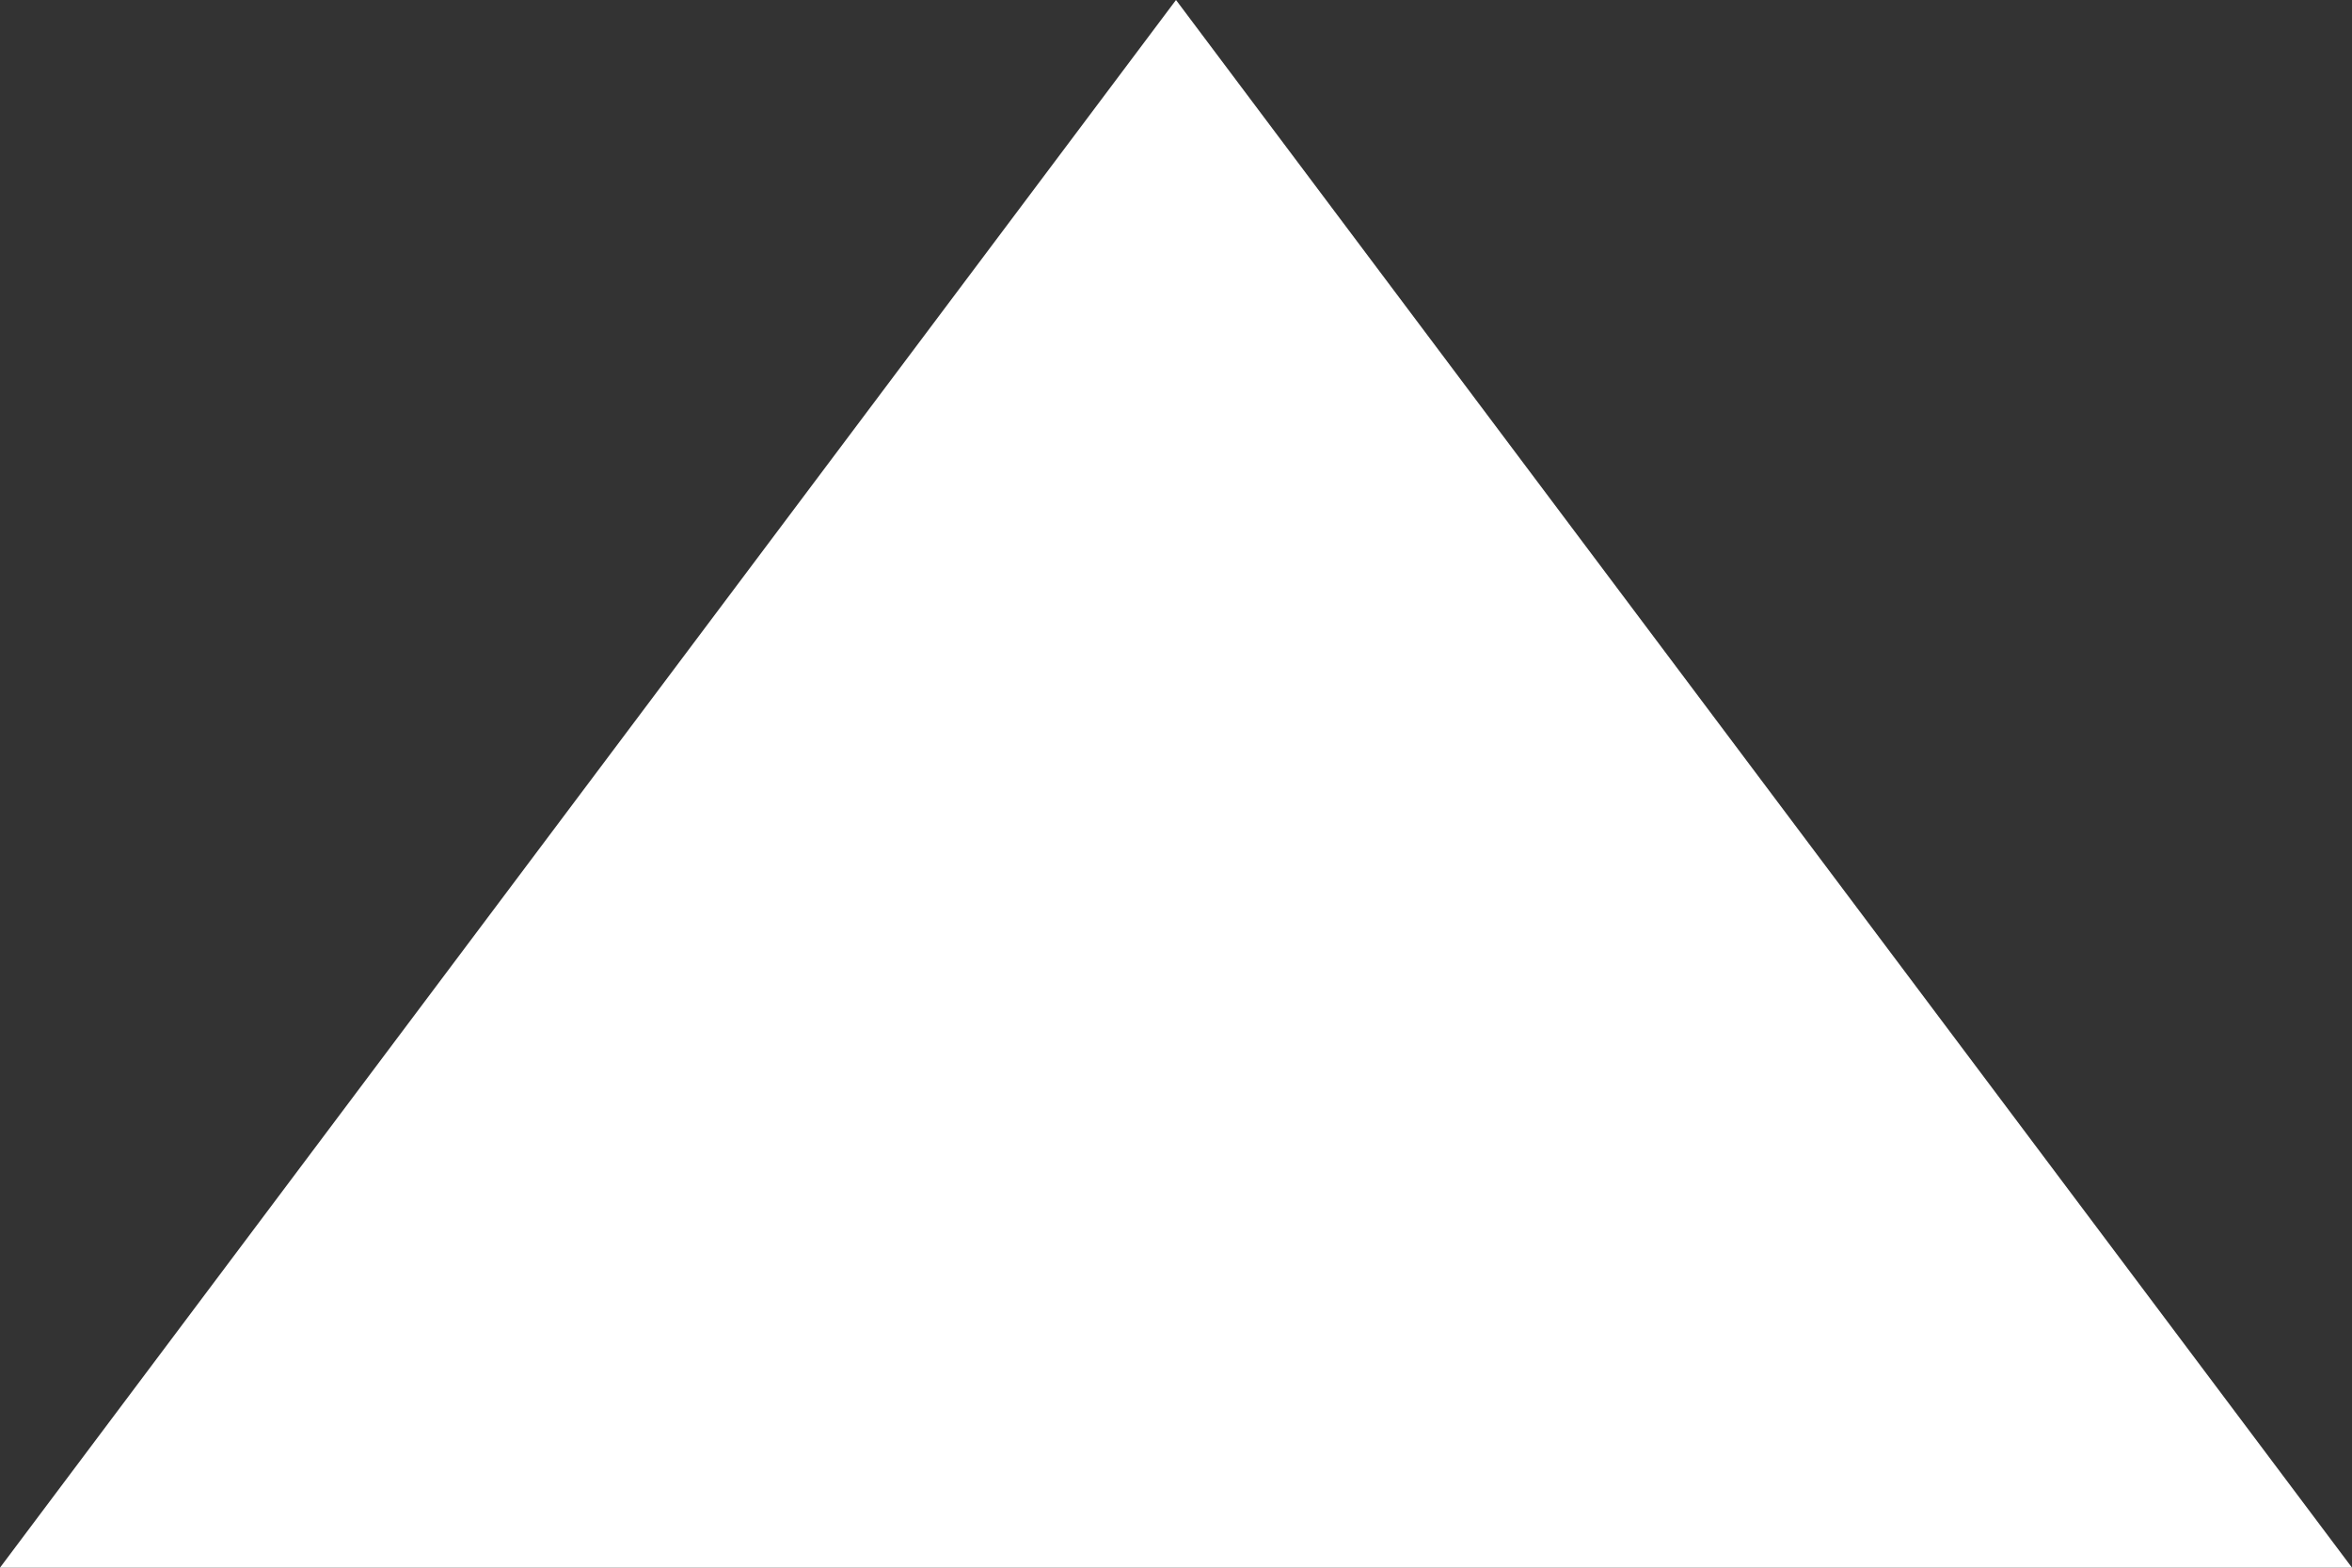 <?xml version="1.0" encoding="utf-8"?>
<!-- Generator: Adobe Illustrator 20.1.0, SVG Export Plug-In . SVG Version: 6.00 Build 0)  -->
<svg version="1.1" id="Ebene_1" xmlns="http://www.w3.org/2000/svg" xmlns:xlink="http://www.w3.org/1999/xlink" x="0px" y="0px"
	 viewBox="0 0 34.016 22.677" style="enable-background:new 0 0 34.016 22.677;" xml:space="preserve">
<rect x="0" y="0" width="34.016" height="22.677" fill="#333333" stroke="none"/>
<style type="text/css">
	.st0{fill:#FFFFFF;}
</style>
<polygon class="st0" points="34.016,22.677 17.008,0 0,22.677 "/>
</svg>

